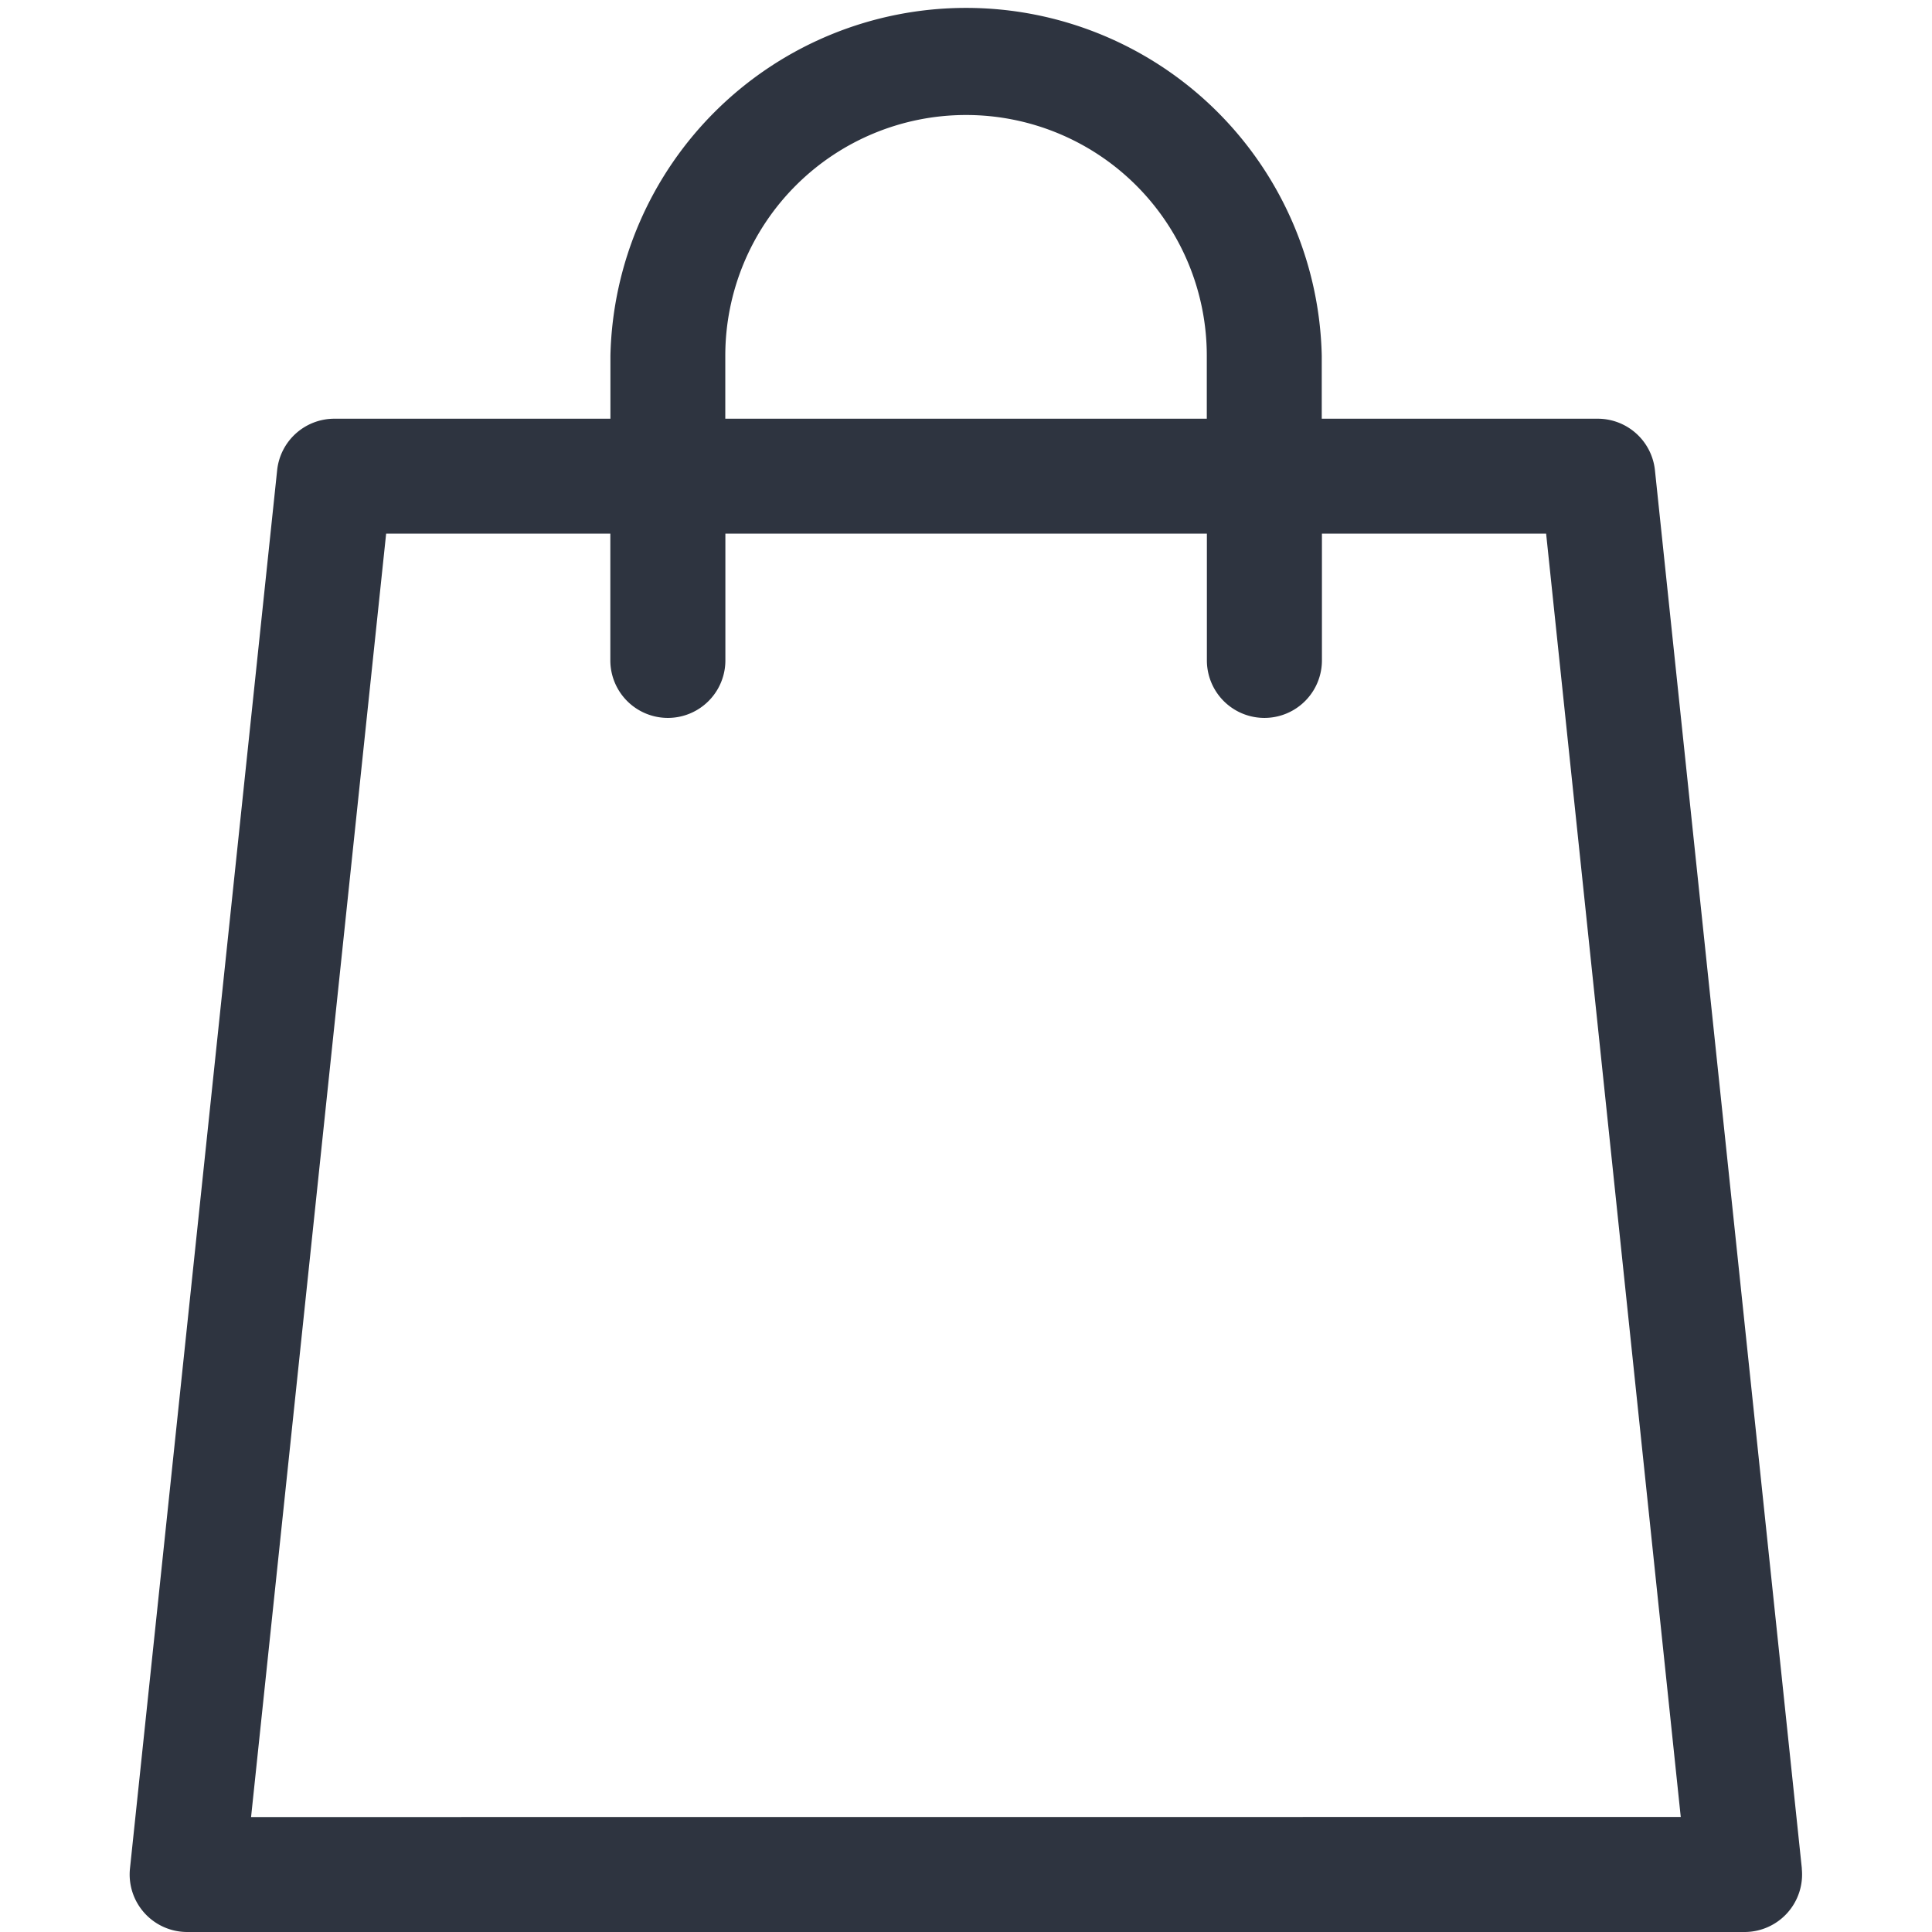 <svg xmlns="http://www.w3.org/2000/svg" xmlns:xlink="http://www.w3.org/1999/xlink" width="22" height="22" viewBox="0 0 22 22">
  <defs>
    <clipPath id="clip-path">
      <rect id="Rectangle_797" data-name="Rectangle 797" width="22" height="22" transform="translate(1695 78)" fill="#2e3440" stroke="#707070" stroke-width="1"/>
    </clipPath>
  </defs>
  <g id="icon-cart" transform="translate(-1695 -78)" clip-path="url(#clip-path)">
    <path id="shopping-bag" d="M19.038,21.277,17.365,5.354a.655.655,0,0,0-.651-.586H13.571V4.051a4.051,4.051,0,0,0-8.1,0v.717H2.327a.655.655,0,0,0-.651.586L0,21.277A.655.655,0,0,0,.655,22H18.386a.655.655,0,0,0,.651-.723ZM6.779,4.051a2.741,2.741,0,0,1,5.483,0v.717H6.779Zm-5.4,16.64L2.917,6.077H5.47V7.52a.655.655,0,0,0,1.31,0V6.077h5.483V7.52a.655.655,0,0,0,1.31,0V6.077h2.553L17.659,20.69Zm0,0" transform="translate(1696.48 78)" fill="#2e3440"/>
  </g>
</svg>
